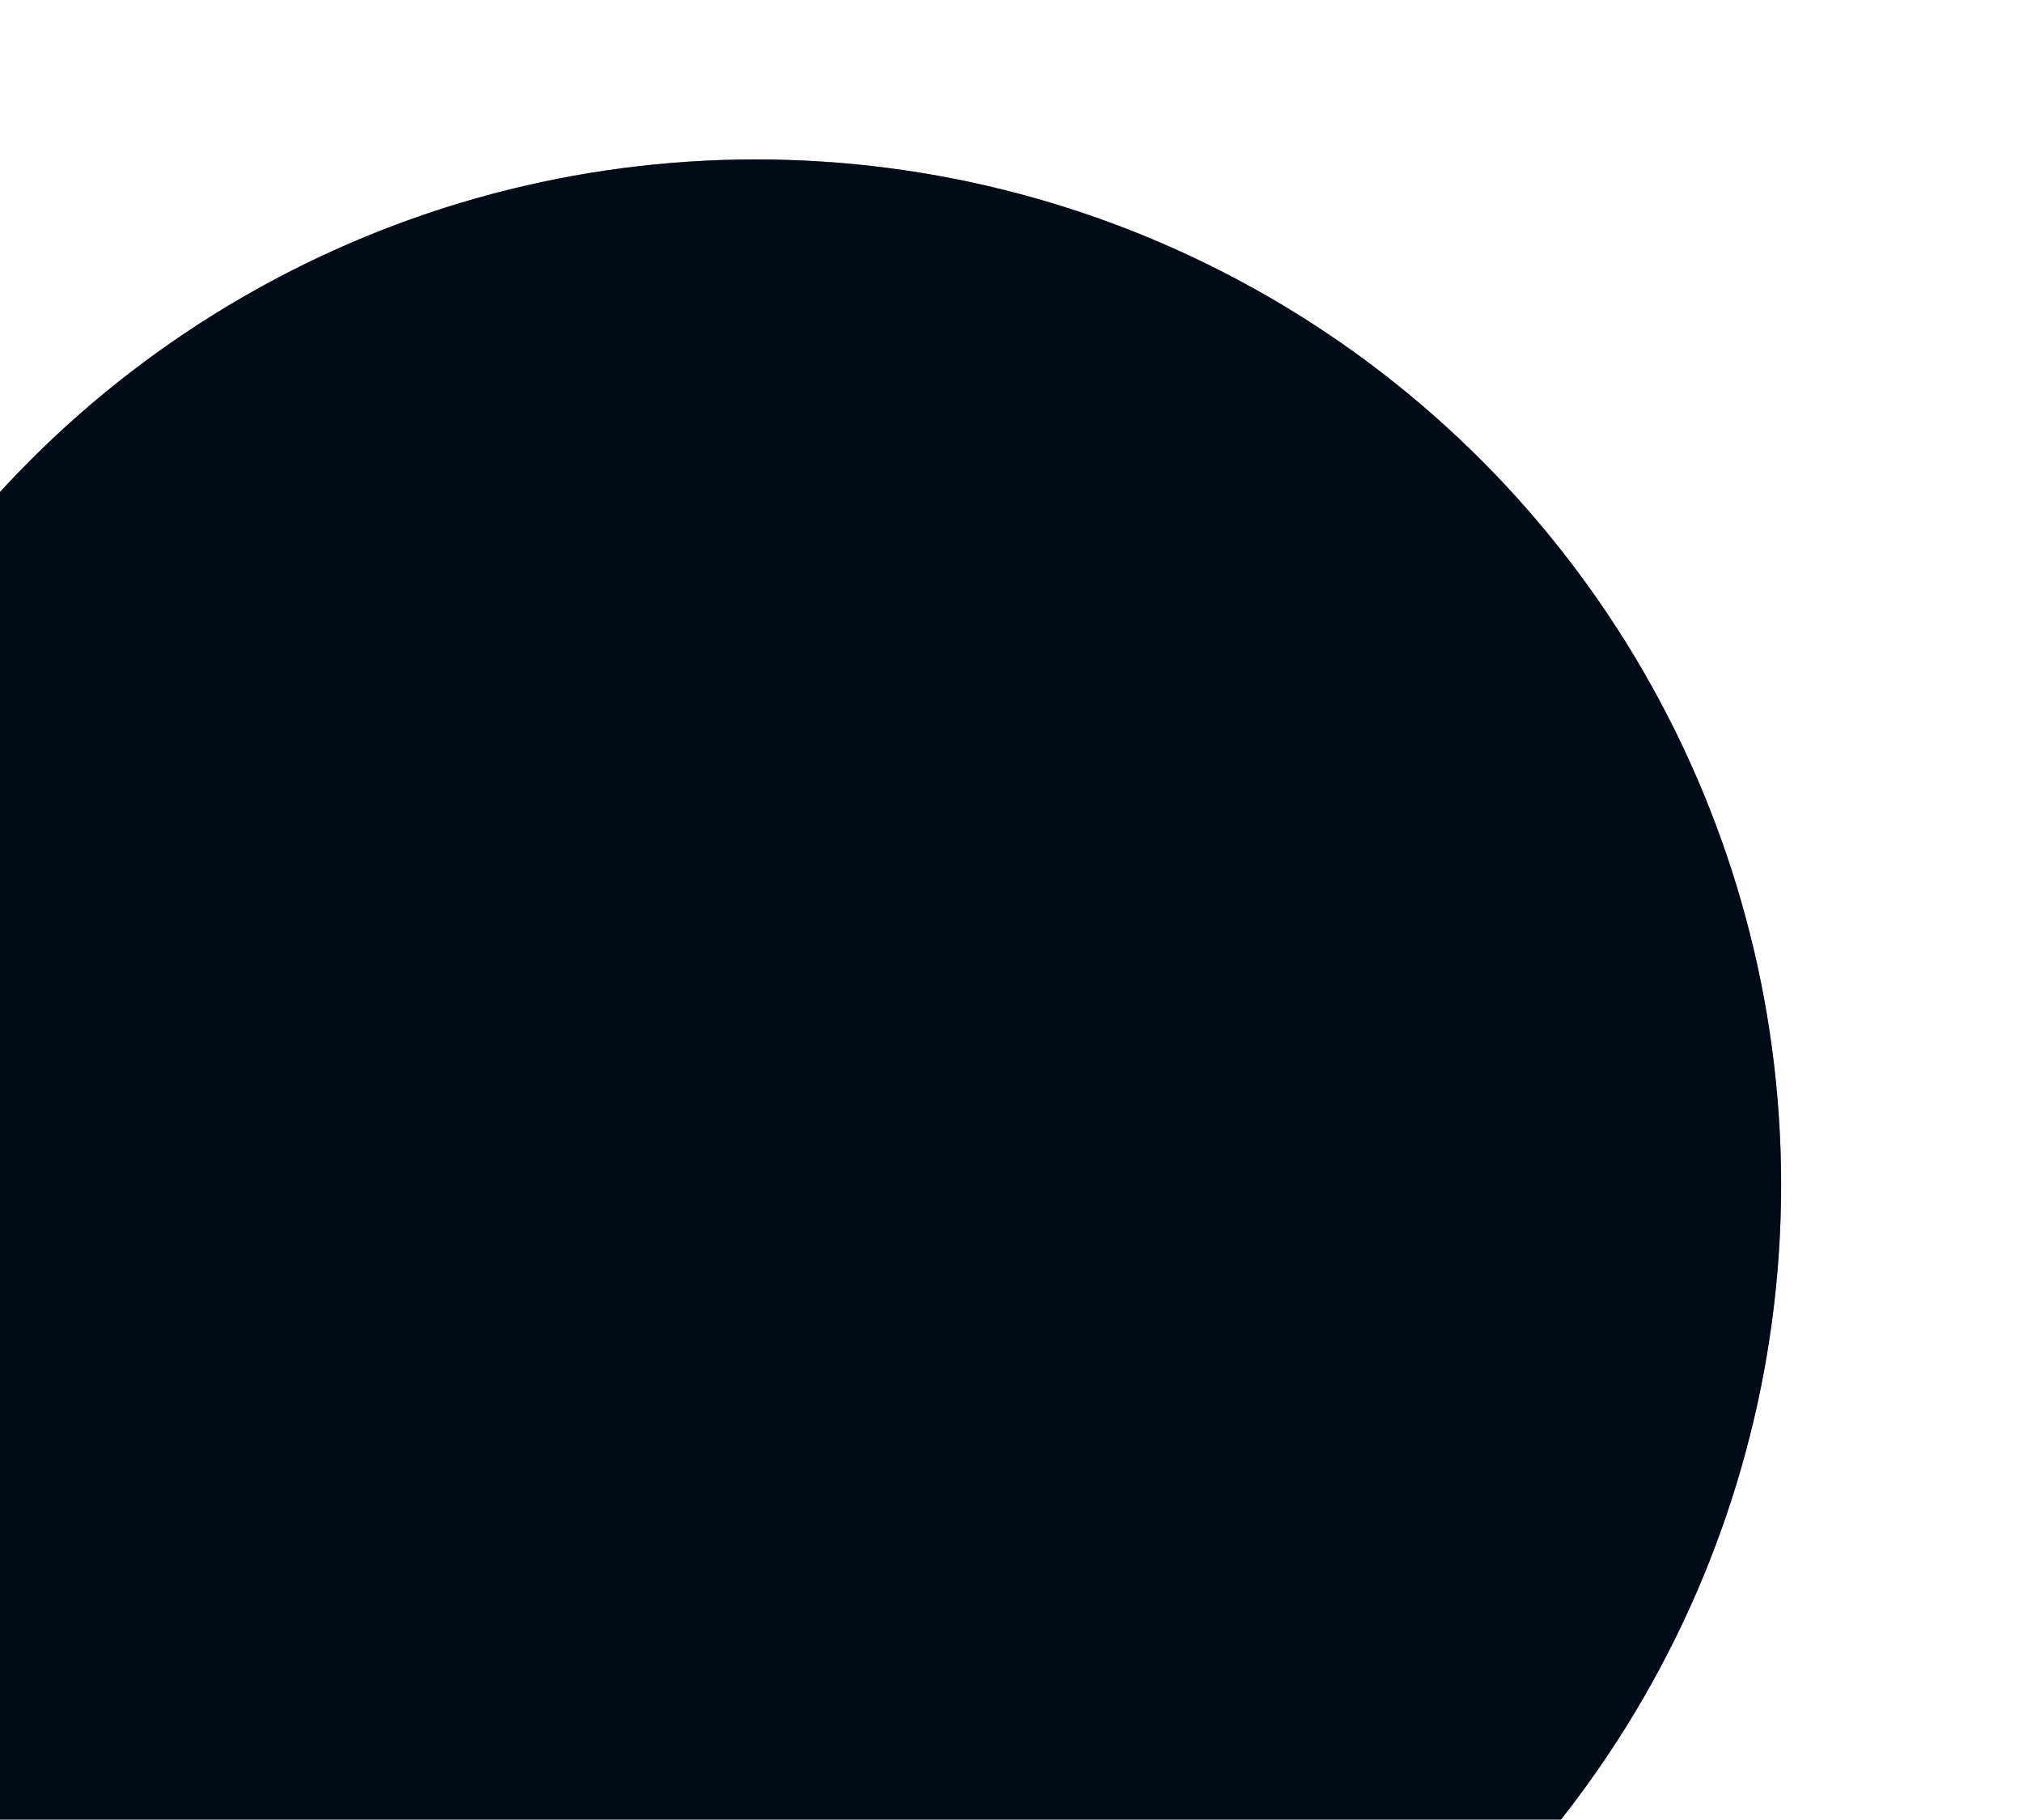 <svg width="368" height="331" viewBox="0 0 368 331" fill="none" xmlns="http://www.w3.org/2000/svg">
<g filter="url(#filter0_f_215_34)">
<circle cx="137.5" cy="215.5" r="186.5" fill="#030D19"/>
</g>
<g filter="url(#filter1_f_215_34)">
<circle cx="137.5" cy="215.5" r="186.5" fill="#030D19" fill-opacity="0.5"/>
</g>
<defs>
<filter id="filter0_f_215_34" x="-549" y="-471" width="1373" height="1373" filterUnits="userSpaceOnUse" color-interpolation-filters="sRGB">
<feFlood flood-opacity="0" result="BackgroundImageFix"/>
<feBlend mode="normal" in="SourceGraphic" in2="BackgroundImageFix" result="shape"/>
<feGaussianBlur stdDeviation="250" result="effect1_foregroundBlur_215_34"/>
</filter>
<filter id="filter1_f_215_34" x="-549" y="-471" width="1373" height="1373" filterUnits="userSpaceOnUse" color-interpolation-filters="sRGB">
<feFlood flood-opacity="0" result="BackgroundImageFix"/>
<feBlend mode="normal" in="SourceGraphic" in2="BackgroundImageFix" result="shape"/>
<feGaussianBlur stdDeviation="250" result="effect1_foregroundBlur_215_34"/>
</filter>
</defs>
</svg>
